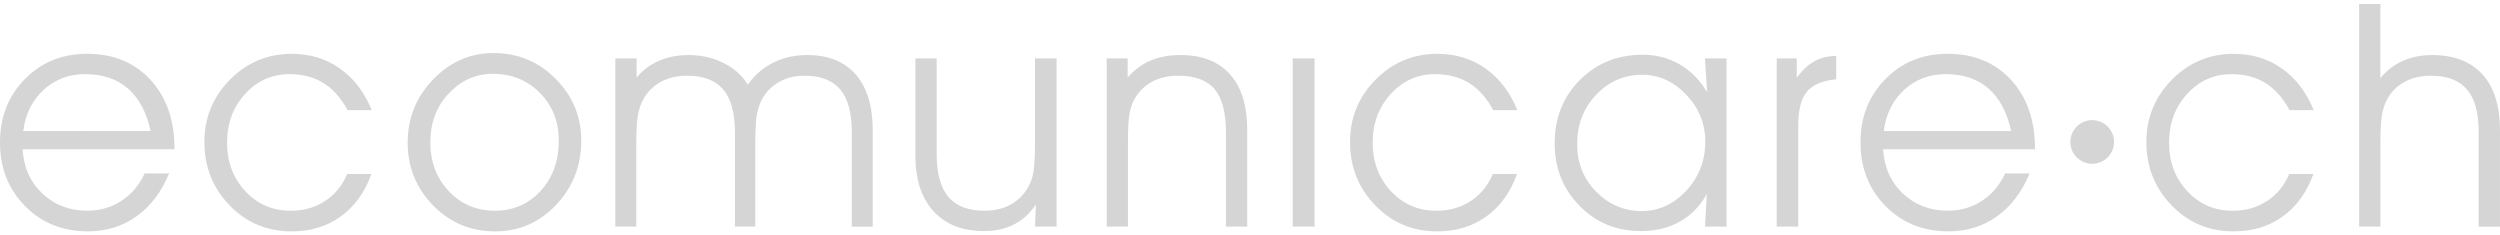 <svg enable-background="new 49.997 4.707 130 12.238" height="12.238" viewBox="49.997 4.707 130 12.238" width="130" xmlns="http://www.w3.org/2000/svg"><g fill="#d5d5d5"><path d="m67.672 8.269c-.721-.509-1.554-.763-2.497-.763-1.262 0-2.335.448-3.221 1.344-.885.896-1.329 1.978-1.329 3.244 0 1.289.437 2.385 1.309 3.289s1.947 1.355 3.225 1.355c.986 0 1.838-.258 2.557-.775.718-.518 1.25-1.252 1.594-2.207h-1.256c-.265.609-.653 1.08-1.165 1.412-.511.332-1.104.498-1.777.498-.938 0-1.725-.34-2.358-1.018-.634-.68-.95-1.52-.95-2.521 0-1.008.314-1.853.942-2.537s1.393-1.026 2.294-1.026c.689 0 1.281.153 1.774.458s.911.775 1.256 1.411h1.256c-.381-.934-.932-1.655-1.654-2.164zm10.399 1.268c.654.66.982 1.486.982 2.478 0 1.064-.316 1.939-.947 2.623s-1.423 1.027-2.377 1.027c-.96 0-1.759-.34-2.397-1.02-.639-.678-.958-1.523-.958-2.537 0-1.012.319-1.859.958-2.54s1.403-1.022 2.294-1.022c.975.001 1.79.331 2.445.991zm-5.551-.699c-.882.914-1.324 2.011-1.324 3.287 0 1.273.44 2.359 1.32 3.262.88.9 1.957 1.352 3.229 1.352 1.246 0 2.303-.461 3.172-1.381.87-.918 1.305-2.033 1.305-3.344 0-1.246-.444-2.315-1.332-3.209-.889-.892-1.963-1.34-3.225-1.34-1.214.001-2.262.458-3.145 1.373zm15.109-.851c-.554-.278-1.163-.417-1.825-.417-.568 0-1.076.097-1.527.291-.451.193-.842.486-1.177.878v-.995h-1.105v8.748h1.089v-4.254c0-.717.029-1.234.087-1.555s.159-.606.303-.854c.223-.382.526-.676.911-.879.384-.204.831-.307 1.34-.307.849 0 1.476.24 1.881.72.405.479.608 1.223.608 2.23v4.898h1.058v-4.254c0-.759.029-1.29.087-1.595.059-.305.154-.577.286-.815.223-.382.522-.675.899-.878.376-.204.811-.306 1.304-.306.827 0 1.44.239 1.841.716s.601 1.208.601 2.195v4.938h1.089v-5.017c0-1.252-.293-2.215-.882-2.892-.588-.676-1.429-1.014-2.521-1.014-.652 0-1.24.131-1.766.391-.525.26-.968.644-1.328 1.152-.281-.473-.698-.847-1.253-1.125zm9.969 4.821c0 1.236.314 2.197.942 2.883.629.688 1.502 1.031 2.621 1.031.599 0 1.121-.115 1.566-.344.445-.227.824-.574 1.138-1.041l-.048 1.152h1.122v-8.745h-1.122v4.303c0 .768-.028 1.307-.083 1.617-.055.311-.153.58-.291.807-.228.387-.534.684-.918.887-.384.205-.828.307-1.332.307-.848 0-1.475-.24-1.881-.719-.405-.48-.608-1.225-.608-2.23v-4.972h-1.105v5.064zm16.362-4.233c-.596-.671-1.454-1.006-2.573-1.006-.594 0-1.115.096-1.563.287-.448.19-.844.485-1.188.883v-.995h-1.09v8.746h1.105v-4.254-.238c0-.637.028-1.101.083-1.395s.147-.553.274-.775c.223-.382.526-.675.91-.878.384-.204.831-.306 1.34-.306.869 0 1.502.232 1.896.696.395.464.593 1.215.593 2.254v4.896h1.105v-5.016c.002-1.262-.296-2.229-.892-2.899zm3.257 7.917h1.137v-8.748h-1.137zm10.027-8.223c-.721-.509-1.553-.763-2.497-.763-1.262 0-2.336.448-3.221 1.344s-1.327 1.978-1.327 3.244c0 1.289.436 2.385 1.308 3.289.871.904 1.946 1.355 3.225 1.355.985 0 1.838-.258 2.557-.775.718-.518 1.249-1.252 1.594-2.207h-1.256c-.266.609-.653 1.08-1.164 1.412-.512.332-1.104.498-1.778.498-.938 0-1.724-.34-2.358-1.018-.634-.68-.95-1.52-.95-2.521 0-1.008.314-1.853.942-2.537.629-.684 1.393-1.026 2.295-1.026.689 0 1.281.153 1.773.458.493.305.912.775 1.257 1.411h1.256c-.383-.934-.934-1.655-1.656-2.164zm10.109-.207c-.579-.339-1.22-.509-1.925-.509-1.314 0-2.408.439-3.28 1.316-.872.878-1.308 1.974-1.308 3.289 0 1.283.427 2.363 1.284 3.244.855.879 1.925 1.32 3.209 1.32.763 0 1.437-.166 2.02-.494.584-.328 1.05-.807 1.399-1.432l-.096 1.693h1.122v-8.745h-1.122l.112 1.757c-.366-.619-.838-1.1-1.415-1.439zm.33 1.571c.659.691.989 1.502.989 2.43 0 .996-.329 1.85-.986 2.557s-1.432 1.062-2.322 1.062c-.917 0-1.705-.336-2.365-1.006-.661-.672-.99-1.494-.99-2.471 0-1.022.329-1.879.99-2.572.66-.692 1.459-1.038 2.397-1.038.865 0 1.626.346 2.287 1.038zm6.66-1.738c-.324.181-.629.466-.914.858v-1.01h-1.042v8.746h1.12v-5.279c0-.806.152-1.389.458-1.746.305-.357.81-.569 1.515-.631v-1.217c-.435.006-.814.099-1.137.279zm11.474 4.54c0-1.484-.416-2.677-1.249-3.578-.832-.901-1.93-1.353-3.292-1.353-1.3 0-2.379.439-3.24 1.316-.861.878-1.293 1.973-1.293 3.288 0 1.326.433 2.428 1.296 3.309.864.879 1.954 1.32 3.269 1.32.96 0 1.804-.26 2.533-.779.729-.52 1.294-1.266 1.697-2.234h-1.272c-.286.615-.69 1.092-1.213 1.43-.521.34-1.114.51-1.777.51-.923 0-1.699-.299-2.33-.895s-.973-1.363-1.025-2.301h7.897v-.033zm-7.864-.914c.116-.891.472-1.606 1.065-2.146s1.312-.812 2.154-.812c.912 0 1.654.25 2.227.748s.965 1.235 1.178 2.21zm20.703-3.252c-.722-.509-1.554-.763-2.497-.763-1.262 0-2.336.448-3.221 1.344-.887.896-1.329 1.978-1.329 3.244 0 1.289.437 2.385 1.309 3.289s1.946 1.355 3.225 1.355c.986 0 1.839-.258 2.557-.775s1.25-1.252 1.594-2.207h-1.256c-.266.609-.653 1.08-1.165 1.412s-1.104.498-1.777.498c-.939 0-1.725-.34-2.358-1.018-.634-.68-.95-1.52-.95-2.521 0-1.008.313-1.853.942-2.537.628-.684 1.393-1.026 2.294-1.026.688 0 1.28.153 1.773.458.492.305.912.775 1.256 1.411h1.257c-.381-.934-.932-1.655-1.654-2.164zm4.017 8.223h1.105v-4.254c0-.759.029-1.29.087-1.595.059-.305.154-.577.286-.815.223-.382.526-.675.911-.878.385-.204.83-.306 1.34-.306.849 0 1.476.239 1.88.716.406.477.608 1.217.608 2.218v4.914h1.106v-5.017c0-1.262-.304-2.228-.911-2.899-.607-.67-1.48-1.006-2.621-1.006-.562 0-1.069.101-1.522.303-.454.202-.842.5-1.165.898v-3.857h-1.106zm-113.603-4.057c0-1.484-.417-2.677-1.248-3.578-.833-.901-1.93-1.353-3.292-1.353-1.299 0-2.379.439-3.241 1.316-.862.878-1.292 1.973-1.292 3.288 0 1.326.432 2.428 1.296 3.309.864.879 1.954 1.32 3.269 1.32.96 0 1.804-.26 2.533-.779s1.295-1.266 1.698-2.234h-1.273c-.286.615-.69 1.092-1.212 1.43-.522.34-1.115.51-1.778.51-.922 0-1.699-.299-2.33-.895s-.973-1.363-1.026-2.301h7.897zm-7.865-.914c.117-.891.472-1.606 1.066-2.146.593-.541 1.312-.812 2.155-.812.912 0 1.654.25 2.227.748.572.498.964 1.235 1.177 2.21z"/><path d="m158.792 13.224c.627 0 1.136-.508 1.136-1.135s-.509-1.135-1.136-1.135-1.136.508-1.136 1.135.509 1.135 1.136 1.135z"/></g></svg>